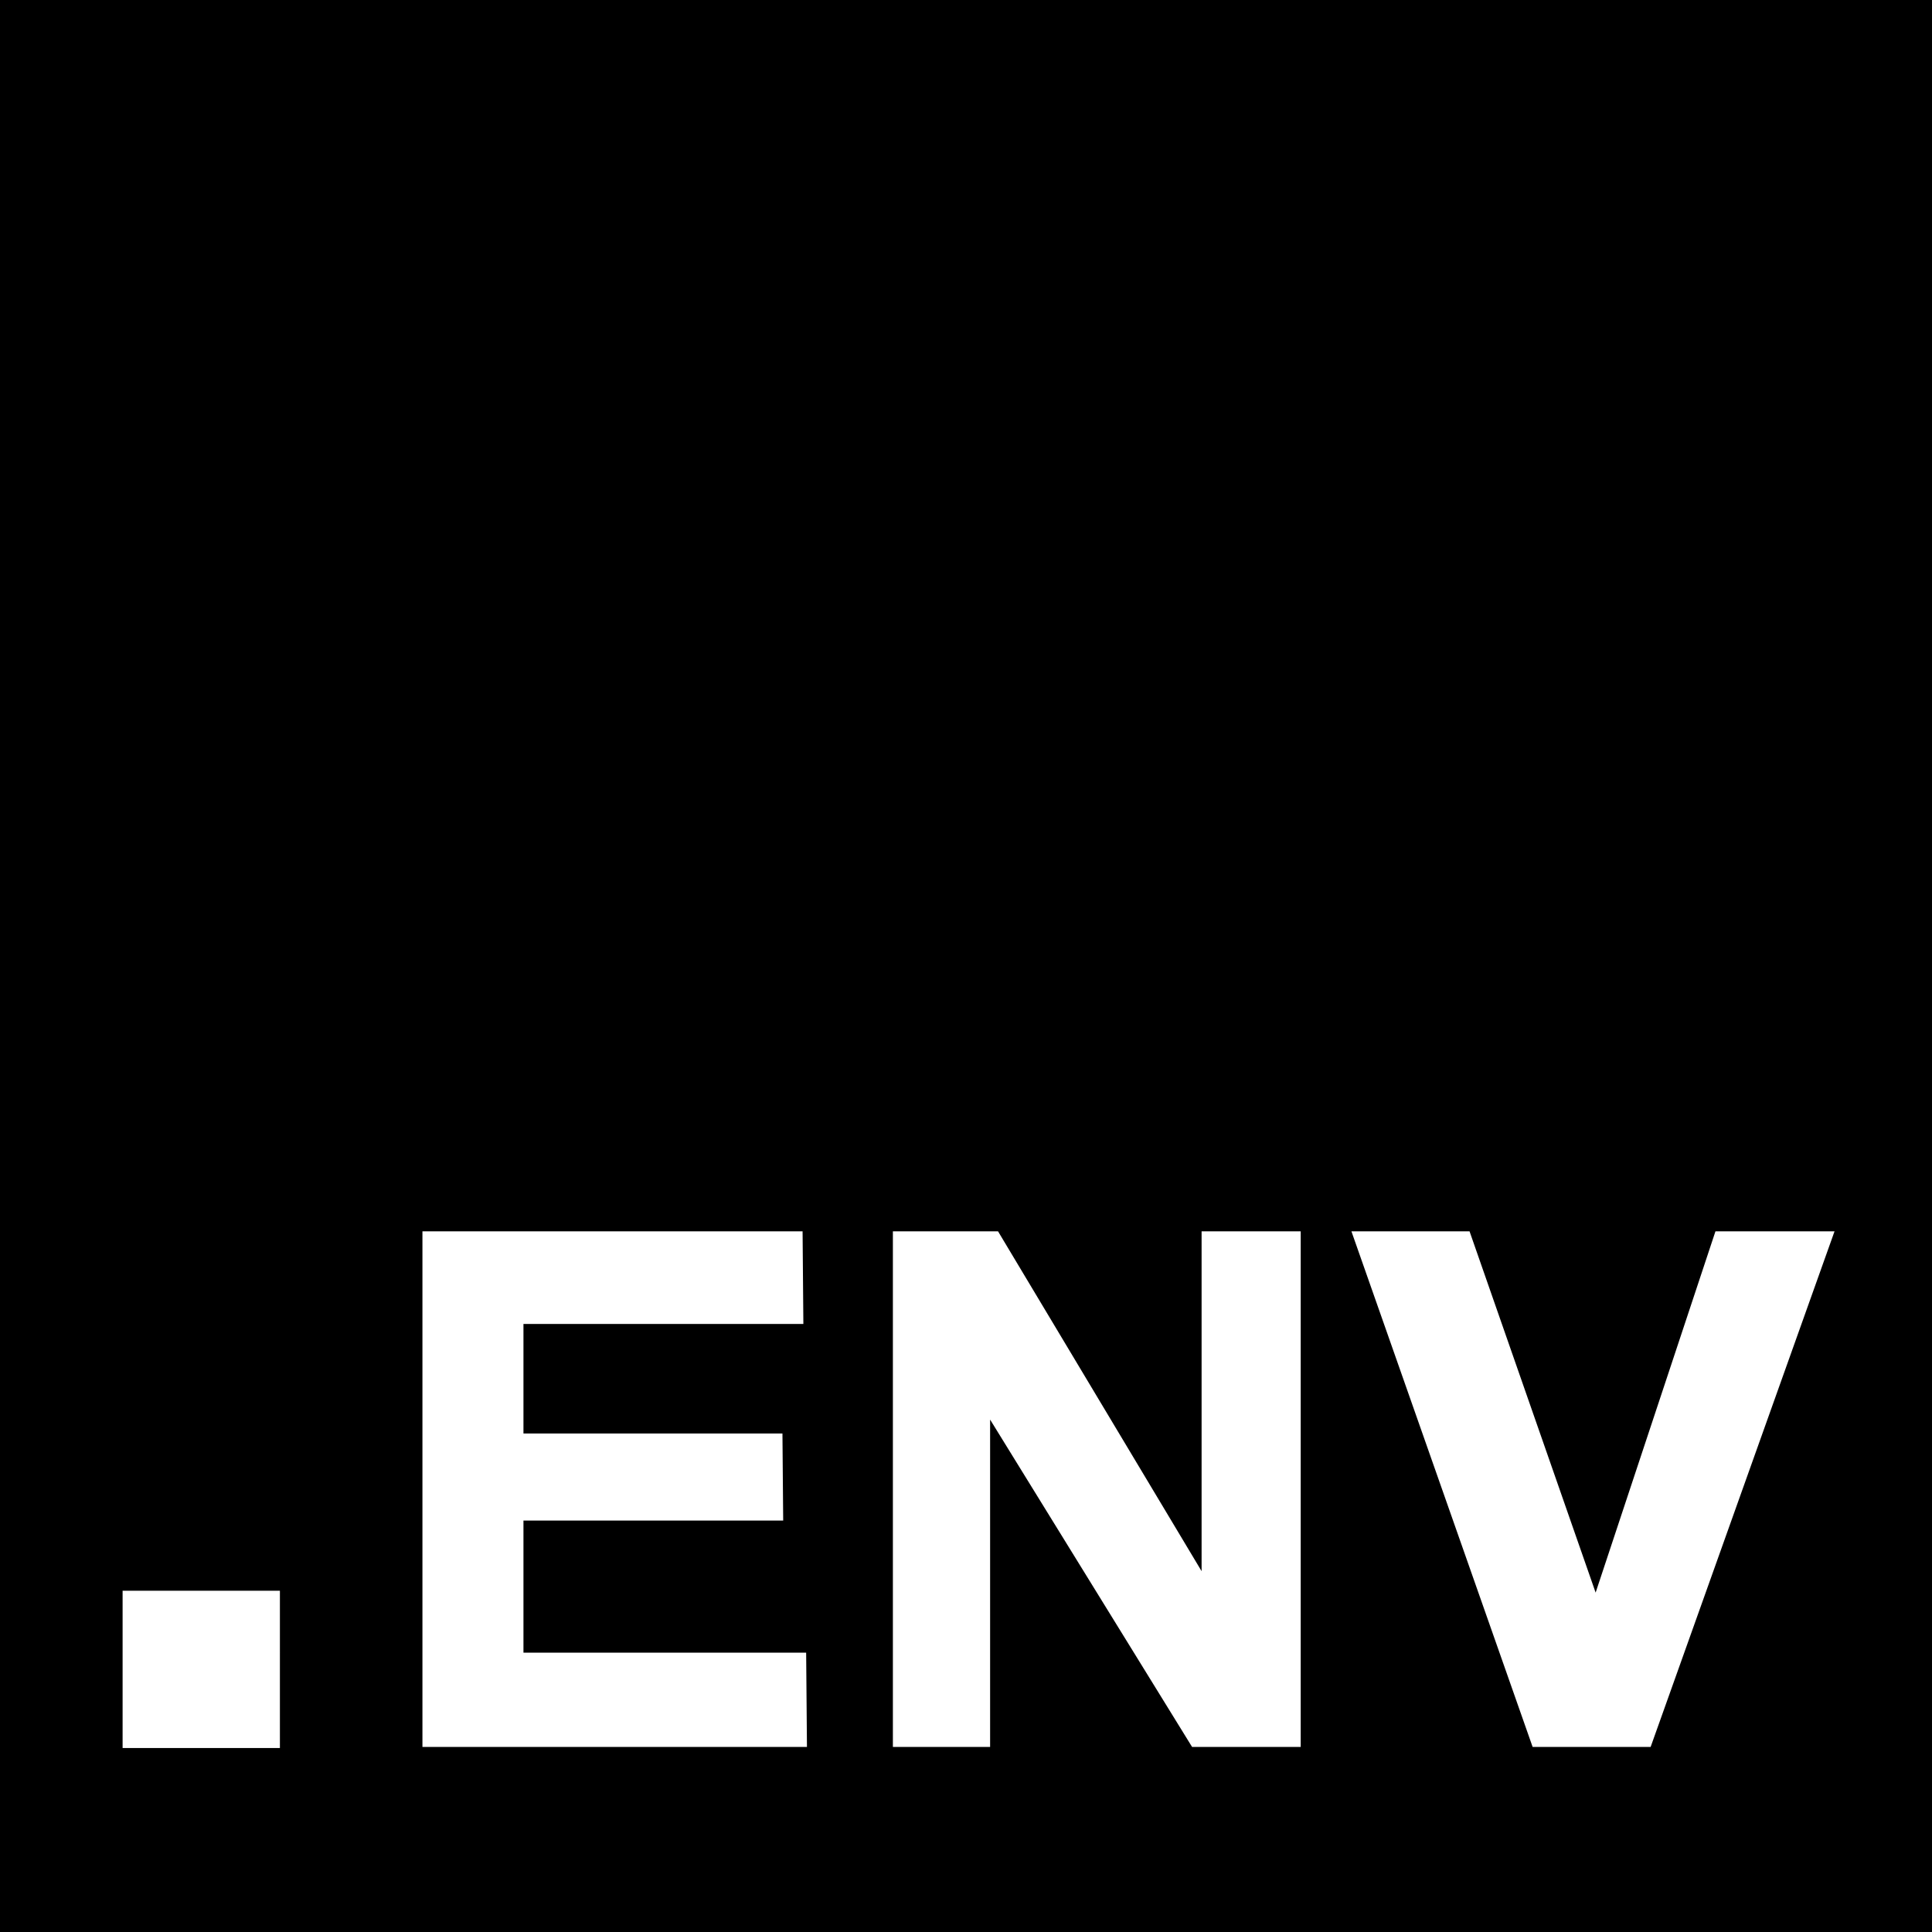 <svg xmlns="http://www.w3.org/2000/svg" version="1.1" viewBox="0 0 512 512" fill="currentColor"><path d="M0,0v512h512V0H0z M74.178,463.246H32.491v-41.687h41.687V463.246z M111.95,462.961V326.321H212.693l0.208,24.541h-74.18v29.024h68.636l0.196,23.085h-68.832v35.008h74.918l0.212,24.983H111.95z M344.701,462.961h-28.785l-53.527-86.757v86.757h-25.765V326.321h27.869l53.942,90.056v-90.056h26.265V462.961z M437.433,462.961h-31.27L358.143,326.321h31.303l33.411,95.734l31.754-95.734H486.169L437.433,462.961z"/></svg>